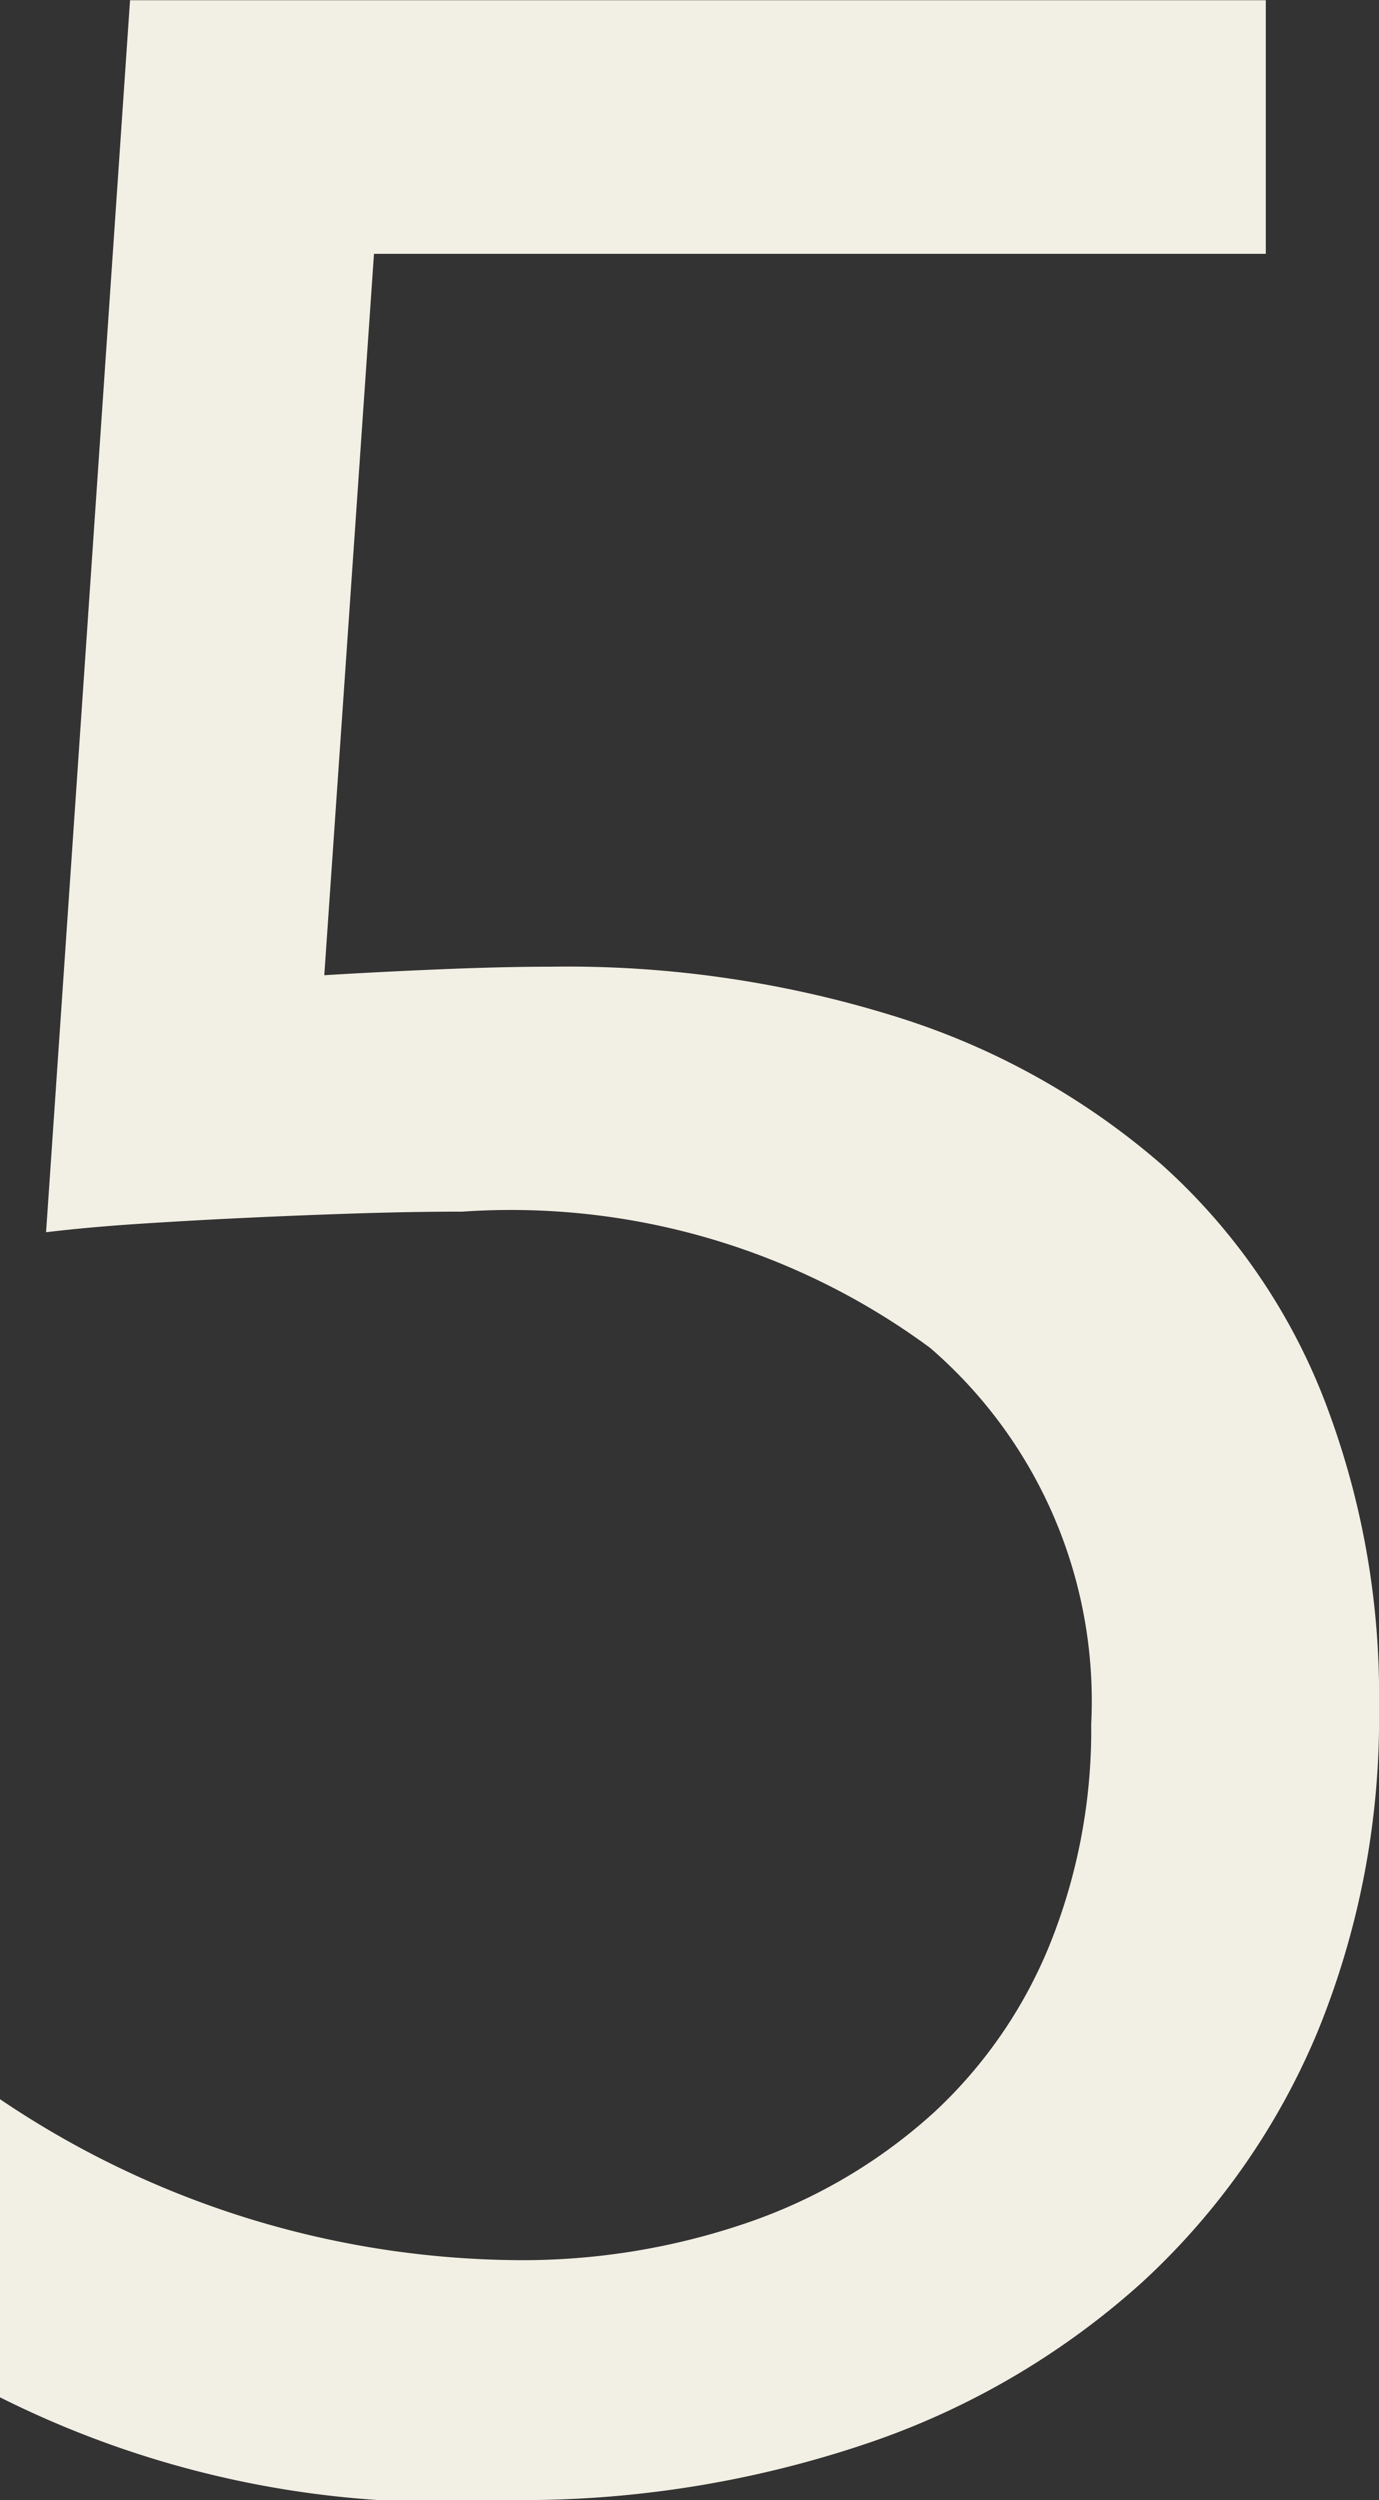 <svg xmlns="http://www.w3.org/2000/svg" width="11.792" height="21.372" viewBox="0 0 11.792 21.372">
  <rect x="0" y="0" width="11.792" height="21.372" fill="#333333" stroke="none"/>
  <path id="パス_831" data-name="パス 831" d="M14.194-6.416a7.07,7.07,0,0,1-.527,2.783,6.085,6.085,0,0,1-1.5,2.139A6.723,6.723,0,0,1,9.814-.117,9.2,9.2,0,0,1,6.753.366,8.457,8.457,0,0,1,2.4-.513V-3.062a8,8,0,0,0,4.38,1.377A5.927,5.927,0,0,0,8.84-2.021a4.573,4.573,0,0,0,1.56-.937,4.014,4.014,0,0,0,.989-1.45,4.909,4.909,0,0,0,.344-1.86,3.985,3.985,0,0,0-1.377-3.215,6.039,6.039,0,0,0-4-1.165q-.425,0-.894.015t-.937.037q-.469.022-.916.051t-.813.073l.718-10.532h9.712v2.168H5.6l-.425,6.167q.469-.029,1-.051t.938-.022a9.427,9.427,0,0,1,2.988.439,6.331,6.331,0,0,1,2.234,1.252A5.251,5.251,0,0,1,13.718-9.06,7.007,7.007,0,0,1,14.194-6.416Z" transform="translate(-2.402 21.006)" fill="#f2efe4"/>
</svg>
